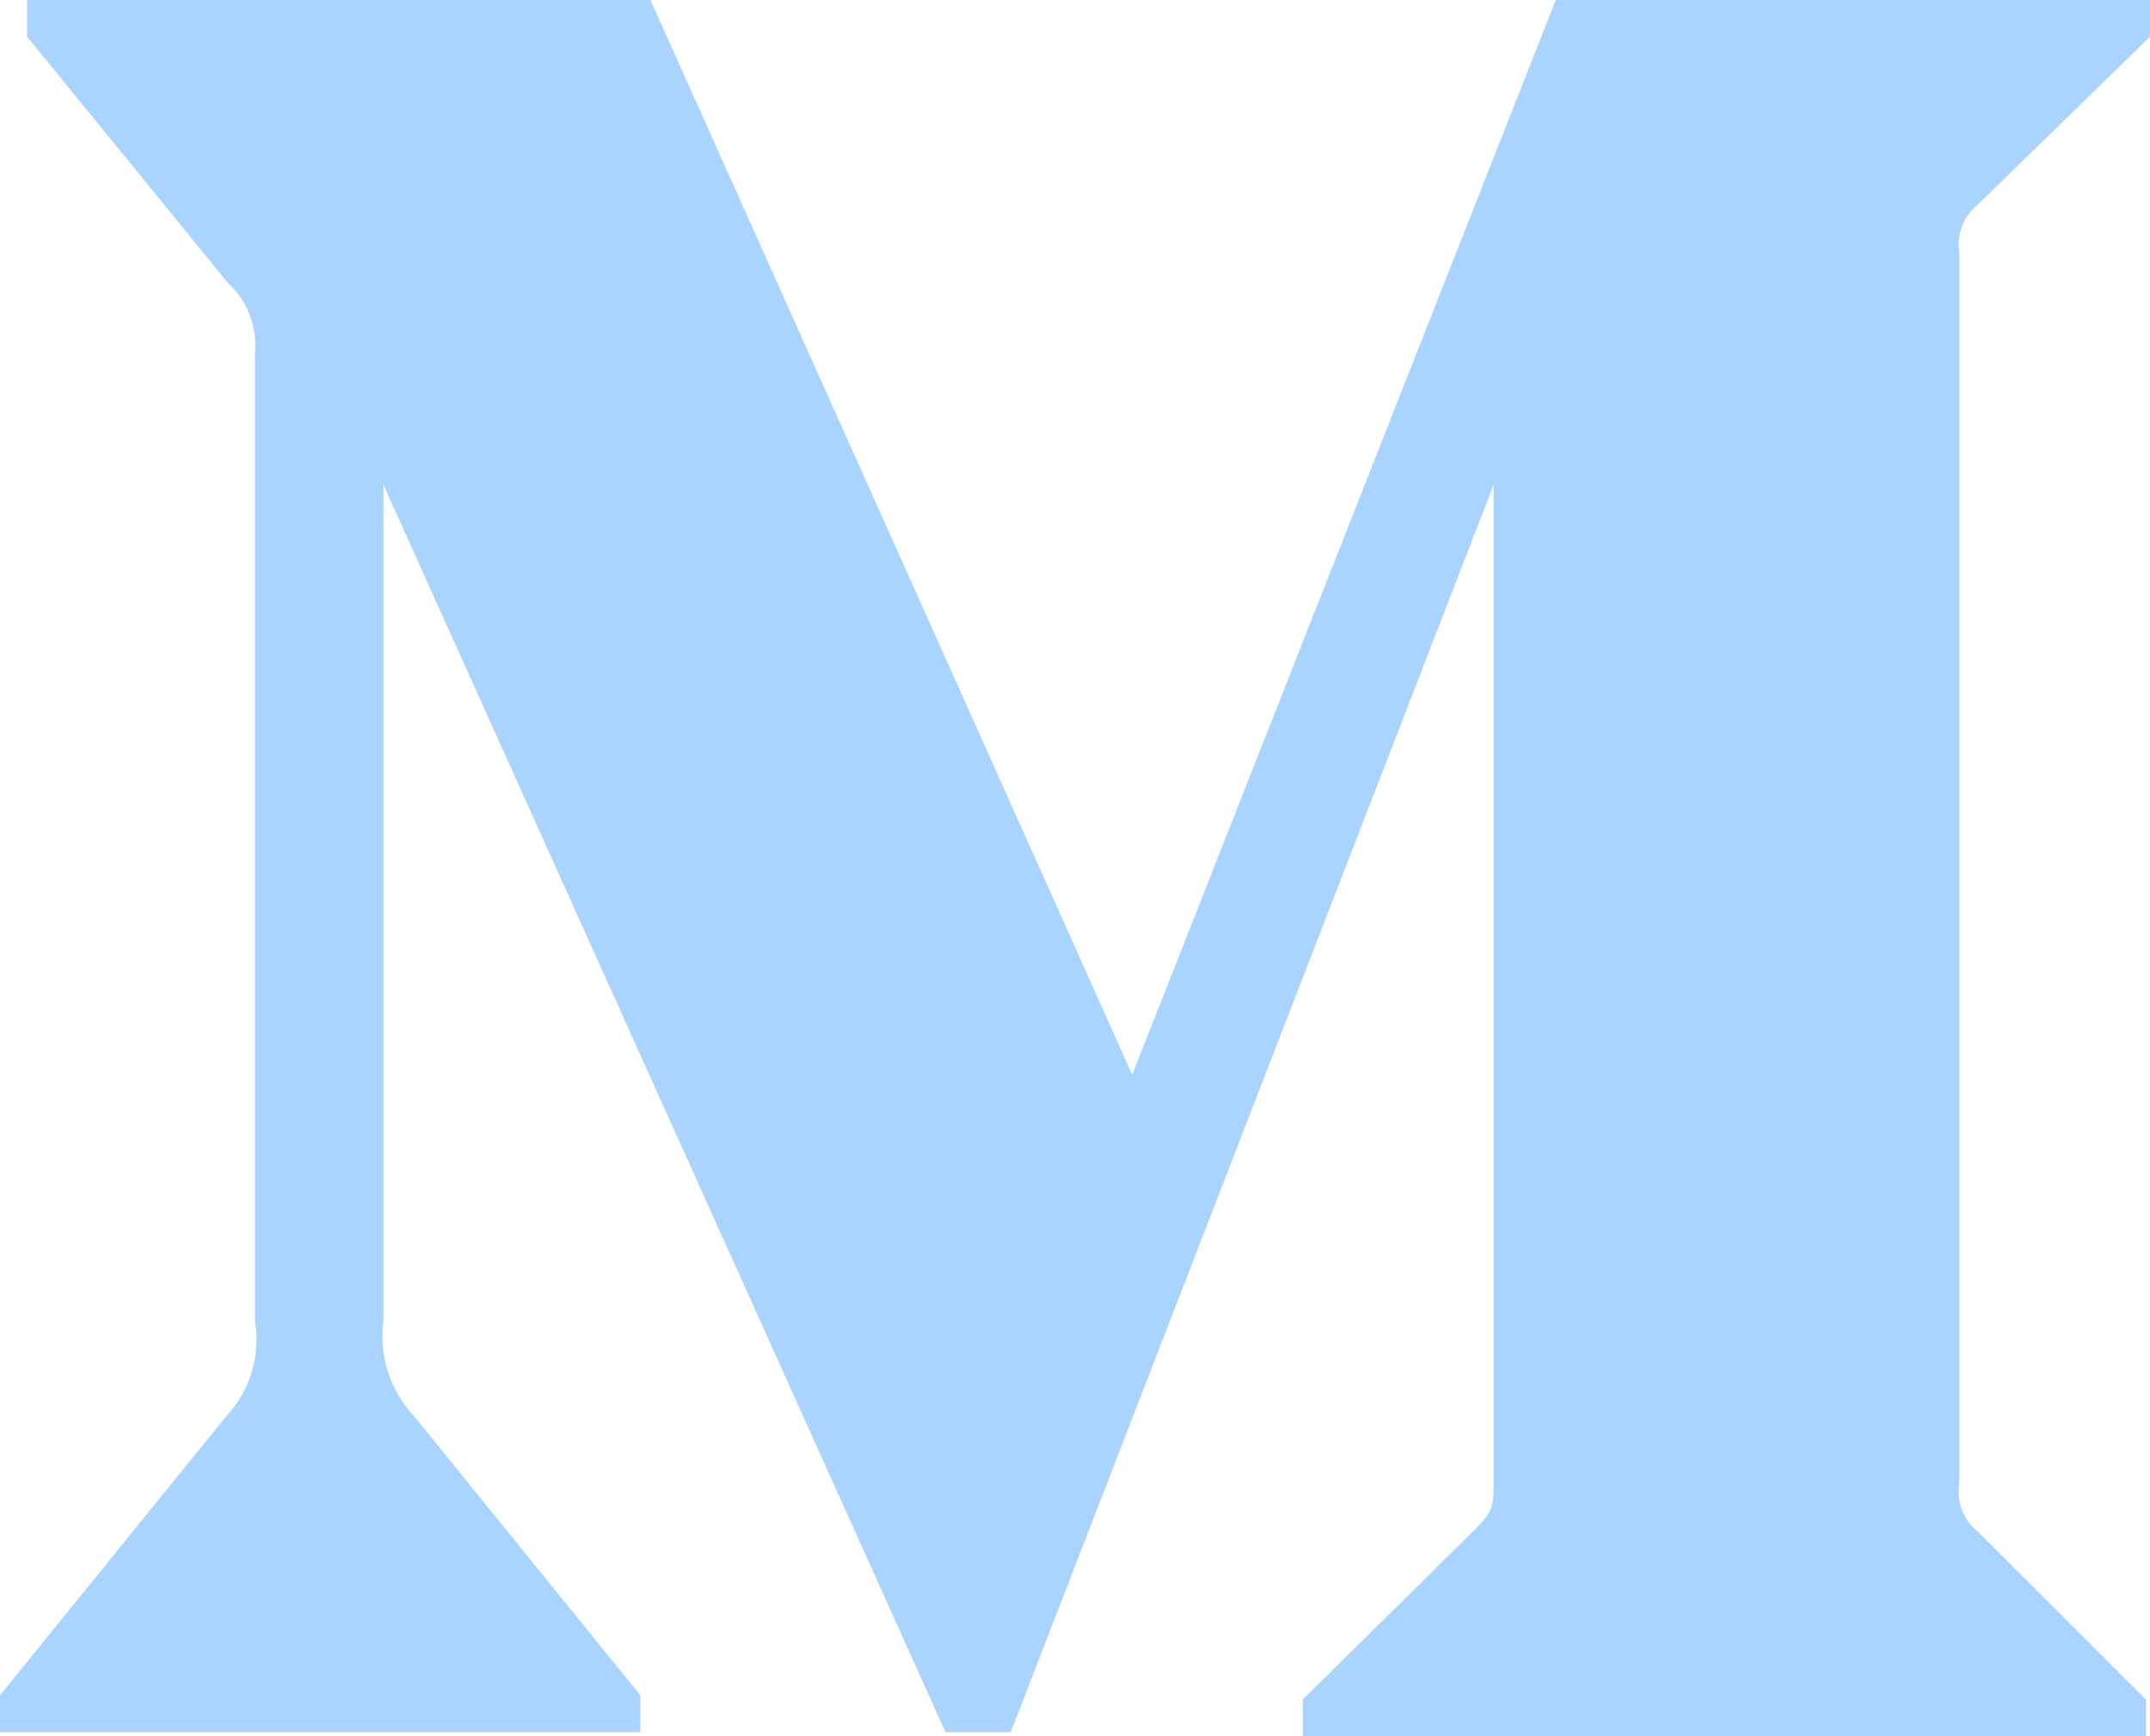 <svg width="26" height="21" viewBox="0 0 26 21" fill="none" xmlns="http://www.w3.org/2000/svg">
<path d="M3.083 4.284C3.115 3.959 2.994 3.638 2.755 3.42L0.328 0.444V0H7.866L13.692 13L18.814 0H26V0.444L23.924 2.469C23.745 2.608 23.657 2.836 23.694 3.062V17.938C23.657 18.164 23.745 18.392 23.924 18.531L25.951 20.556V21H15.755V20.556L17.855 18.482C18.062 18.272 18.062 18.21 18.062 17.889V5.864L12.223 20.951H11.434L4.637 5.864V15.975C4.58 16.4 4.719 16.828 5.013 17.136L7.744 20.506V20.951H0V20.506L2.731 17.136C3.023 16.828 3.154 16.397 3.083 15.975V4.284Z" fill="#A9D4FF"/>
</svg>
